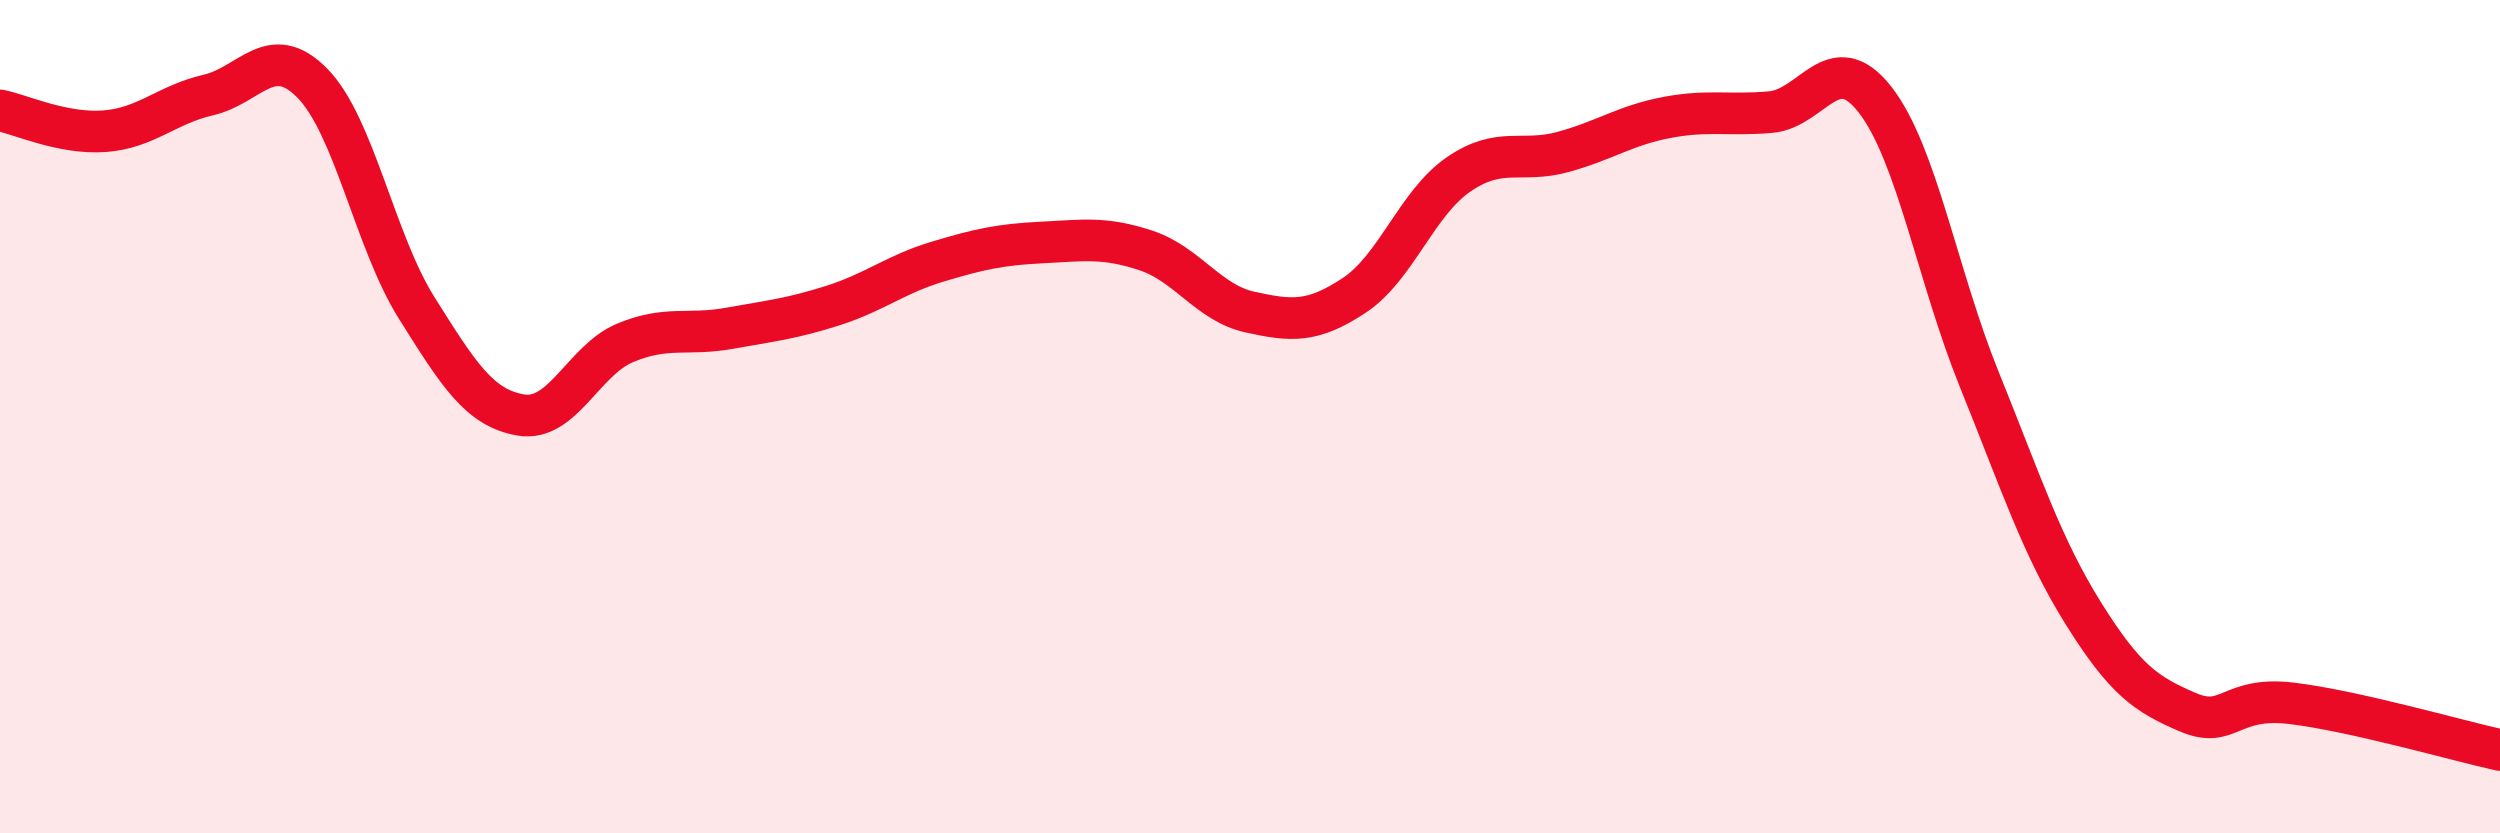 
    <svg width="60" height="20" viewBox="0 0 60 20" xmlns="http://www.w3.org/2000/svg">
      <path
        d="M 0,2.65 C 0.5,2.75 1.5,3.22 2.5,3.15 C 3.5,3.08 4,2.51 5,2.28 C 6,2.05 6.5,0.98 7.5,2 C 8.5,3.02 9,5.8 10,7.39 C 11,8.98 11.5,9.79 12.5,9.96 C 13.5,10.13 14,8.65 15,8.23 C 16,7.81 16.5,8.06 17.5,7.88 C 18.5,7.7 19,7.65 20,7.33 C 21,7.01 21.5,6.58 22.5,6.28 C 23.5,5.98 24,5.87 25,5.82 C 26,5.77 26.5,5.68 27.5,6.01 C 28.5,6.34 29,7.27 30,7.49 C 31,7.71 31.5,7.75 32.5,7.09 C 33.5,6.43 34,4.88 35,4.19 C 36,3.5 36.5,3.92 37.5,3.65 C 38.5,3.38 39,3.01 40,2.82 C 41,2.63 41.5,2.78 42.5,2.69 C 43.5,2.6 44,1.11 45,2.39 C 46,3.67 46.5,6.63 47.5,9.1 C 48.5,11.57 49,13.12 50,14.72 C 51,16.32 51.5,16.66 52.5,17.09 C 53.5,17.52 53.5,16.7 55,16.88 C 56.5,17.06 59,17.78 60,18L60 20L0 20Z"
        fill="#EB0A25"
        opacity="0.1"
        stroke-linecap="round"
        stroke-linejoin="round"
      />
      <path
        d="M 0,2.65 C 0.5,2.75 1.5,3.22 2.5,3.15 C 3.5,3.08 4,2.51 5,2.28 C 6,2.05 6.5,0.98 7.5,2 C 8.5,3.02 9,5.8 10,7.39 C 11,8.98 11.5,9.79 12.5,9.96 C 13.5,10.13 14,8.65 15,8.23 C 16,7.81 16.5,8.06 17.5,7.88 C 18.5,7.7 19,7.65 20,7.33 C 21,7.01 21.5,6.58 22.5,6.28 C 23.5,5.98 24,5.87 25,5.82 C 26,5.77 26.5,5.68 27.5,6.01 C 28.5,6.34 29,7.27 30,7.49 C 31,7.71 31.5,7.75 32.5,7.09 C 33.5,6.43 34,4.88 35,4.19 C 36,3.5 36.5,3.92 37.5,3.65 C 38.5,3.38 39,3.01 40,2.82 C 41,2.63 41.5,2.78 42.5,2.69 C 43.5,2.6 44,1.11 45,2.39 C 46,3.67 46.5,6.63 47.5,9.1 C 48.5,11.57 49,13.12 50,14.72 C 51,16.32 51.5,16.66 52.5,17.09 C 53.5,17.52 53.5,16.7 55,16.88 C 56.5,17.06 59,17.78 60,18"
        stroke="#EB0A25"
        stroke-width="1"
        fill="none"
        stroke-linecap="round"
        stroke-linejoin="round"
      />
    </svg>
  